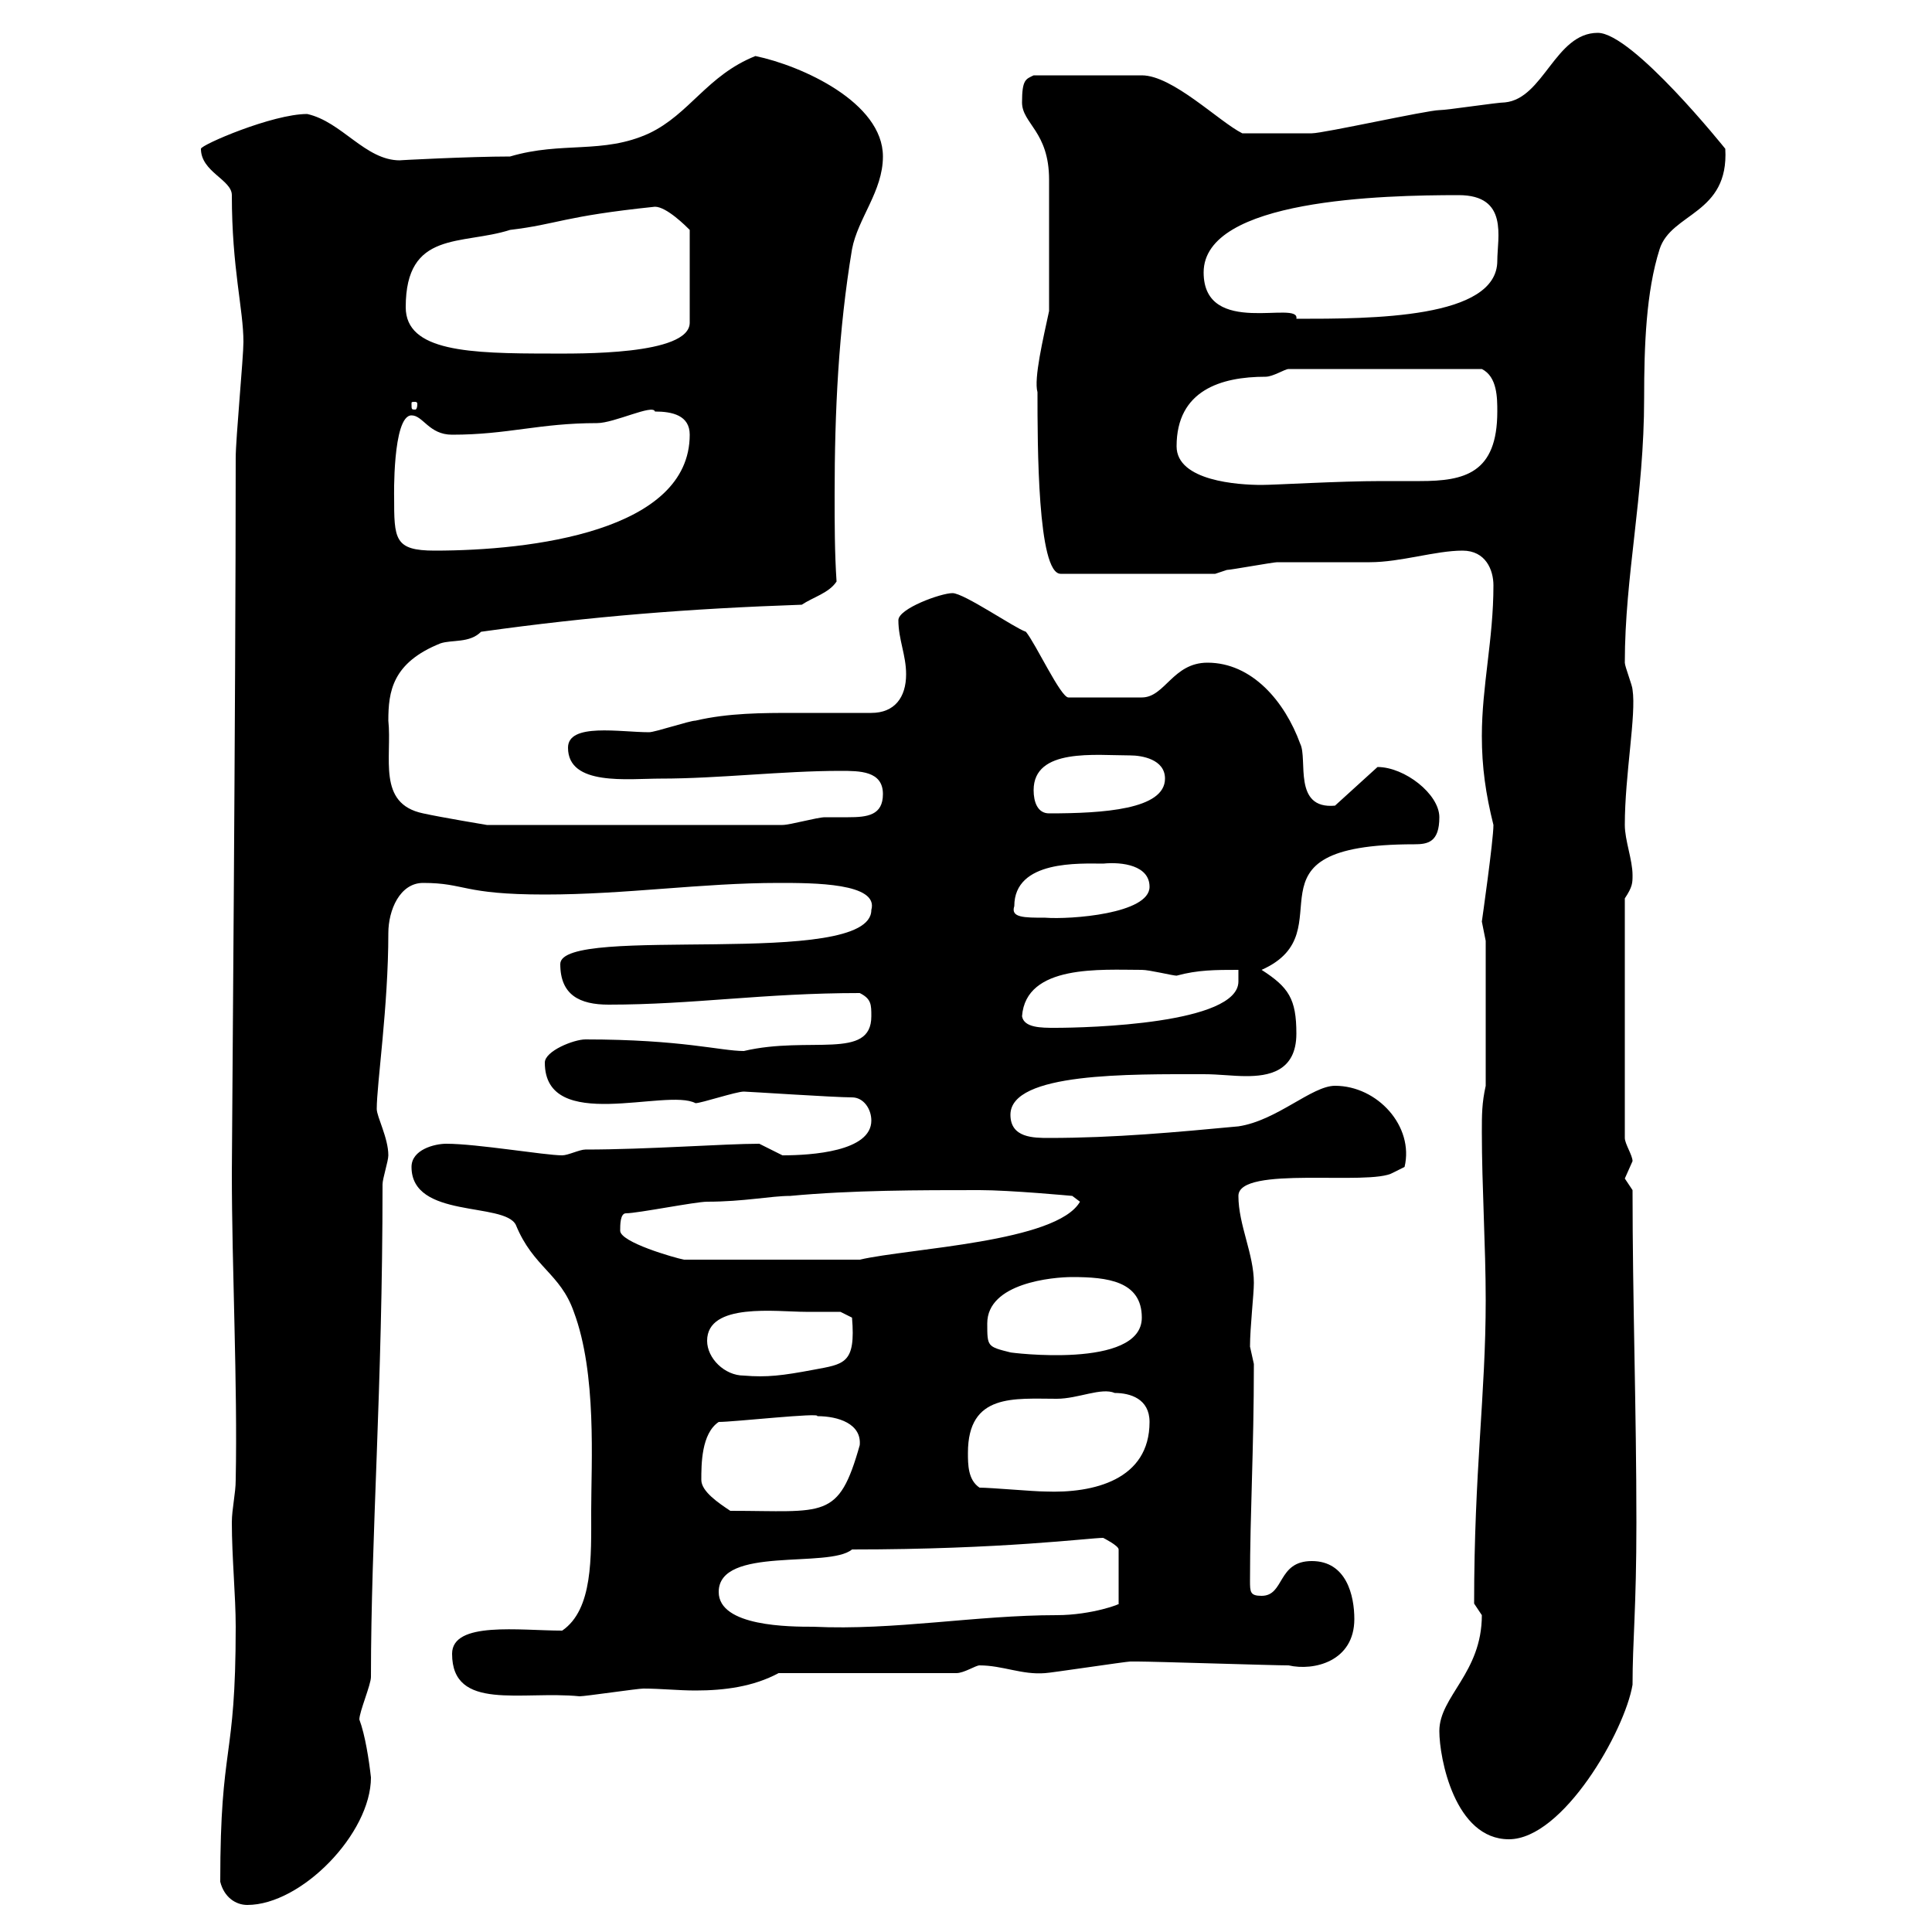 <svg xmlns="http://www.w3.org/2000/svg" xmlns:xlink="http://www.w3.org/1999/xlink" width="300" height="300"><path d="M34.20 292.20C34.80 294.60 36.60 295.80 38.40 295.80C46.80 295.80 57.60 284.70 57.60 276C57.30 273.30 56.70 269.40 55.80 267C55.80 265.80 57.60 261.60 57.60 260.40C57.60 238.50 59.40 215.70 59.40 183.90C59.40 183 60.30 180.30 60.30 179.40C60.30 176.70 58.50 173.40 58.50 172.20C58.50 168.30 60.30 156.30 60.30 144.90C60.30 141.30 62.10 137.10 65.70 137.10C72.30 137.10 71.70 138.90 84.60 138.90C97.20 138.90 108.90 137.10 120.90 137.10C126.30 137.10 136.50 137.10 135.30 141.30C135.30 150.60 87 143.40 87 149.70C87 154.50 90 156 94.50 156C107.70 156 118.50 154.20 133.50 154.20C135.30 155.10 135.30 156 135.30 157.80C135.30 164.70 125.70 160.80 115.50 163.20C111.90 163.20 105.90 161.40 90.90 161.40C89.10 161.40 84.60 163.20 84.60 165C84.60 176.10 103.50 168.90 108 171.30C108.90 171.30 114.30 169.50 115.50 169.50C116.10 169.50 129.60 170.40 132.30 170.40C134.10 170.40 135.30 172.20 135.30 174C135.30 178.80 126 179.40 121.50 179.40C121.50 179.40 117.90 177.60 117.90 177.60C112.50 177.60 100.50 178.50 90.90 178.50C90 178.50 88.20 179.40 87.30 179.40C84.60 179.40 74.10 177.60 69.30 177.60C67.50 177.60 63.90 178.50 63.90 181.20C63.90 189.30 78.30 186.60 80.10 190.20C82.80 196.80 87 197.70 89.10 203.70C92.70 213.30 91.80 227.10 91.80 234.60C91.80 241.80 92.10 249.90 87.30 253.20C80.70 253.20 70.20 251.70 70.20 256.80C70.20 265.80 81 262.50 90 263.40C90.90 263.40 99 262.20 99.90 262.20C102.60 262.20 105.30 262.50 108 262.50C112.50 262.50 117 261.90 120.90 259.80L148.50 259.80C149.70 259.80 151.50 258.60 152.10 258.60C155.70 258.60 158.70 260.10 162.30 259.80C162.90 259.80 174.90 258 175.50 258C176.70 258 176.70 258 176.70 258C179.10 258 197.70 258.60 200.10 258.60C204 259.50 210.30 258 210.30 251.40C210.30 247.80 209.10 242.40 203.70 242.40C198.30 242.40 199.50 247.80 195.90 247.80C194.10 247.80 194.10 247.20 194.10 245.40C194.10 234.90 194.70 225.30 194.70 211.80C194.70 211.80 194.10 209.10 194.10 209.10C194.10 206.10 194.70 201 194.70 199.20C194.70 194.70 192.30 190.20 192.30 185.70C192.30 180.90 212.70 184.20 216.30 182.10L218.10 181.20C219.60 174.90 213.90 168.60 207.30 168.60C203.70 168.60 198.30 174 192.30 174.90C182.70 175.80 173.10 176.70 162.90 176.70C160.50 176.70 156.90 176.70 156.90 173.10C156.90 166.50 175.50 166.80 186.90 166.80C189.30 166.80 191.40 167.10 193.50 167.10C196.80 167.10 201.30 166.50 201.30 160.50C201.30 155.10 200.10 153.30 195.90 150.60C209.40 144.60 191.40 131.10 219.60 131.10C221.70 131.10 223.50 130.80 223.50 126.90C223.50 123.30 218.10 119.10 213.90 119.10L207.30 125.10C200.70 125.70 203.10 117.90 201.90 115.50C199.50 108.90 194.40 102.90 187.50 102.90C182.10 102.90 180.90 108.30 177.30 108.30L165.90 108.30C164.70 108.30 160.80 99.90 159.30 98.10C157.50 97.50 149.70 92.10 147.90 92.10C146.10 92.10 139.50 94.50 139.50 96.30C139.50 99.30 140.70 101.70 140.70 104.70C140.70 108.30 138.90 110.70 135.30 110.70C131.70 110.70 127.80 110.70 123.30 110.70C118.50 110.70 113.10 110.70 108 111.90C107.10 111.90 101.70 113.70 100.80 113.70C96.30 113.70 88.20 112.20 88.20 116.10C88.20 122.10 97.50 120.90 102.60 120.90C111.60 120.90 121.50 119.70 130.50 119.70C133.50 119.70 137.10 119.70 137.10 123.30C137.10 126.60 134.70 126.90 131.70 126.90C130.50 126.90 129.30 126.90 128.10 126.90C126.90 126.90 122.70 128.10 121.50 128.10L75.60 128.10C75.60 128.10 68.40 126.90 65.70 126.30C58.50 124.80 60.90 117.60 60.30 111.90C60.30 107.40 60.90 102.90 68.40 99.90C70.20 99.30 72.90 99.90 74.70 98.10C91.80 95.70 107.10 94.50 124.50 93.90C126.30 92.70 128.70 92.10 129.90 90.30C129.60 85.80 129.60 81.30 129.60 76.80C129.60 63.90 130.20 51.30 132.30 38.70C133.20 33.90 137.10 29.70 137.10 24.30C137.10 15.90 124.50 10.20 117.30 8.70C109.80 11.70 107.10 17.70 100.80 20.70C93.60 24 87.30 21.90 79.20 24.30C72.90 24.30 61.50 24.90 62.10 24.90C56.70 24.90 53.10 18.90 47.70 17.70C42.30 17.70 31.20 22.50 31.20 23.10C31.20 26.70 36 27.90 36 30.30C36 41.70 37.80 48 37.80 53.10C37.80 55.50 36.60 68.10 36.60 71.10C36.60 108.90 36 178.80 36 182.10C36 197.10 36.90 214.80 36.60 229.80C36.60 231.90 36 234.30 36 236.40C36 241.80 36.60 247.80 36.60 252.60C36.60 273.90 34.20 270.30 34.20 292.20ZM223.50 268.80C223.50 273 225.90 285.60 234.30 285.60C242.70 285.60 252.30 268.80 253.50 261.60C253.50 254.70 254.10 249.90 254.10 236.40C254.10 219 253.50 201.90 253.50 184.80C253.50 184.80 252.30 183 252.30 183C252.30 183 253.50 180.30 253.50 180.30C253.50 179.40 252.30 177.60 252.30 176.70L252.30 139.50C253.50 137.70 253.50 137.10 253.50 135.90C253.50 133.50 252.30 130.50 252.30 128.10C252.30 120.30 254.10 111 253.50 107.10C253.50 106.50 252.30 103.50 252.30 102.90C252.30 89.40 255.30 77.10 255.30 61.80C255.30 53.70 255.60 45.30 257.70 38.70C259.50 33 268.50 33.30 267.90 23.10C267.90 23.10 253.50 5.10 248.10 5.10C241.50 5.10 239.70 15.30 233.70 15.90C232.50 15.90 224.70 17.10 223.50 17.10C221.70 17.10 205.50 20.70 203.70 20.70C201.60 20.70 198.30 20.70 192.90 20.70C189.30 18.90 182.10 11.70 177.30 11.70L160.50 11.70C159.30 12.30 158.70 12.30 158.70 15.90C158.70 19.20 162.90 20.40 162.90 27.90C162.90 30.90 162.90 35.70 162.90 48.30C162 52.50 160.50 58.80 161.10 60.90C161.10 69 161.10 89.10 164.70 89.10L188.70 89.10C188.70 89.10 190.50 88.50 190.50 88.50C191.10 88.50 197.70 87.30 198.30 87.30C200.10 87.30 210.90 87.30 212.70 87.30C217.50 87.30 222.90 85.50 227.10 85.50C230.70 85.50 231.90 88.50 231.90 90.90C231.90 99.30 230.10 106.50 230.10 114.30C230.10 119.10 230.70 123.30 231.90 128.10C231.90 130.50 230.10 143.10 230.10 143.10C230.10 143.10 230.70 146.10 230.70 146.10L230.70 168.60C230.10 171.30 230.10 173.10 230.10 175.80C230.10 184.20 230.70 193.50 230.70 201.90C230.70 216.60 228.90 228.30 228.90 249C228.90 249 230.10 250.80 230.10 250.80C230.10 259.80 223.50 263.40 223.50 268.80ZM111.60 247.20C111.60 240 128.70 243.60 132.30 240.60C155.70 240.60 169.20 238.80 171.30 238.80C171.30 238.80 173.70 240 173.70 240.60L173.70 249C174.30 249 169.50 250.80 164.10 250.80C151.50 250.80 138.90 253.20 126.30 252.60C122.70 252.60 111.60 252.60 111.60 247.20ZM108.90 229.80C108.90 227.40 108.90 222.60 111.60 220.80C114 220.80 127.50 219.30 126.90 219.90C130.20 219.90 133.80 221.10 133.50 224.40C130.20 236.10 128.10 234.60 113.40 234.60C111.60 233.40 108.90 231.60 108.90 229.80ZM152.10 231C150.30 229.80 150.30 227.40 150.30 225.60C150.30 216.30 157.50 217.20 164.10 217.20C167.40 217.20 171 215.40 173.10 216.30C175.50 216.30 178.50 217.20 178.50 220.80C178.50 229.80 169.80 231.90 162.30 231.60C160.50 231.60 153.90 231 152.10 231ZM109.80 208.20C109.80 202.20 120.60 203.70 125.10 203.70C126.30 203.70 130.50 203.70 130.50 203.70L132.30 204.60C132.90 211.80 131.10 211.80 126.30 212.70C121.50 213.60 119.10 213.90 115.50 213.60C112.50 213.60 109.80 210.90 109.80 208.20ZM153.30 205.50C153.30 199.20 163.50 198.30 166.50 198.30C171.90 198.30 177.30 198.90 177.30 204.60C177.30 212.70 156.60 210 156.90 210C153.30 209.10 153.30 209.10 153.30 205.50ZM96.30 191.10C96.30 190.20 96.30 188.40 97.20 188.40C99 188.40 108 186.60 109.80 186.60C115.50 186.60 119.70 185.70 122.70 185.70C132.30 184.80 142.80 184.80 152.10 184.80C156.90 184.80 166.50 185.70 166.50 185.70L167.70 186.60C164.10 192.90 141.30 193.80 133.50 195.60L106.20 195.60C104.70 195.30 96.30 192.90 96.30 191.10ZM158.70 157.80C159.30 149.70 171 150.60 177.30 150.60C178.50 150.60 182.10 151.50 182.70 151.50C186 150.60 188.70 150.60 192.30 150.60L192.30 152.40C192.30 159 168.90 159.60 163.80 159.60C161.70 159.60 159 159.60 158.70 157.80ZM157.50 140.70C157.50 133.50 167.70 134.10 171.30 134.10C174.30 133.80 178.50 134.40 178.50 137.70C178.50 141.90 166.20 142.80 162.30 142.50C159 142.50 156.90 142.50 157.50 140.70ZM160.50 122.70C160.50 116.10 170.10 117.30 175.50 117.30C177.30 117.30 180.90 117.90 180.90 120.90C180.90 125.70 171.30 126.30 162.90 126.30C161.10 126.30 160.50 124.50 160.50 122.70ZM61.20 77.10C61.20 77.70 60.90 64.50 63.90 64.50C65.70 64.50 66.60 67.50 70.20 67.50C78.90 67.50 83.70 65.70 92.70 65.70C95.40 65.70 101.40 62.70 101.70 63.90C104.40 63.90 107.10 64.50 107.10 67.50C107.10 82.50 82.50 85.50 67.50 85.50C61.20 85.50 61.20 83.70 61.20 77.10ZM182.70 69.30C182.70 60.60 189.60 58.50 196.50 58.50C197.70 58.50 199.50 57.30 200.10 57.30L230.10 57.30C232.50 58.50 232.50 61.80 232.50 63.90C232.50 73.50 227.40 74.70 220.50 74.70C218.70 74.70 216.60 74.70 214.50 74.70C207.90 74.70 198 75.30 195.90 75.30C192.30 75.30 182.70 74.70 182.70 69.30ZM64.80 62.70C64.80 63.60 64.50 63.60 64.50 63.60C63.90 63.60 63.90 63.60 63.90 62.70C63.90 62.40 63.90 62.40 64.50 62.40C64.50 62.40 64.80 62.40 64.80 62.70ZM63 47.70C63 35.70 71.70 38.10 79.20 35.70C86.70 34.80 87.30 33.60 101.70 32.10C103.50 32.10 106.50 35.10 107.10 35.70L107.10 50.10C107.10 55.20 89.70 54.90 85.50 54.90C72.90 54.90 63 54.60 63 47.70ZM186.90 42.30C186.90 30.90 214.80 30.30 226.50 30.30C234.30 30.30 232.50 36.90 232.50 40.50C232.50 49.50 213 49.50 201.30 49.50C201.90 46.50 186.90 52.50 186.90 42.30Z"/></svg>